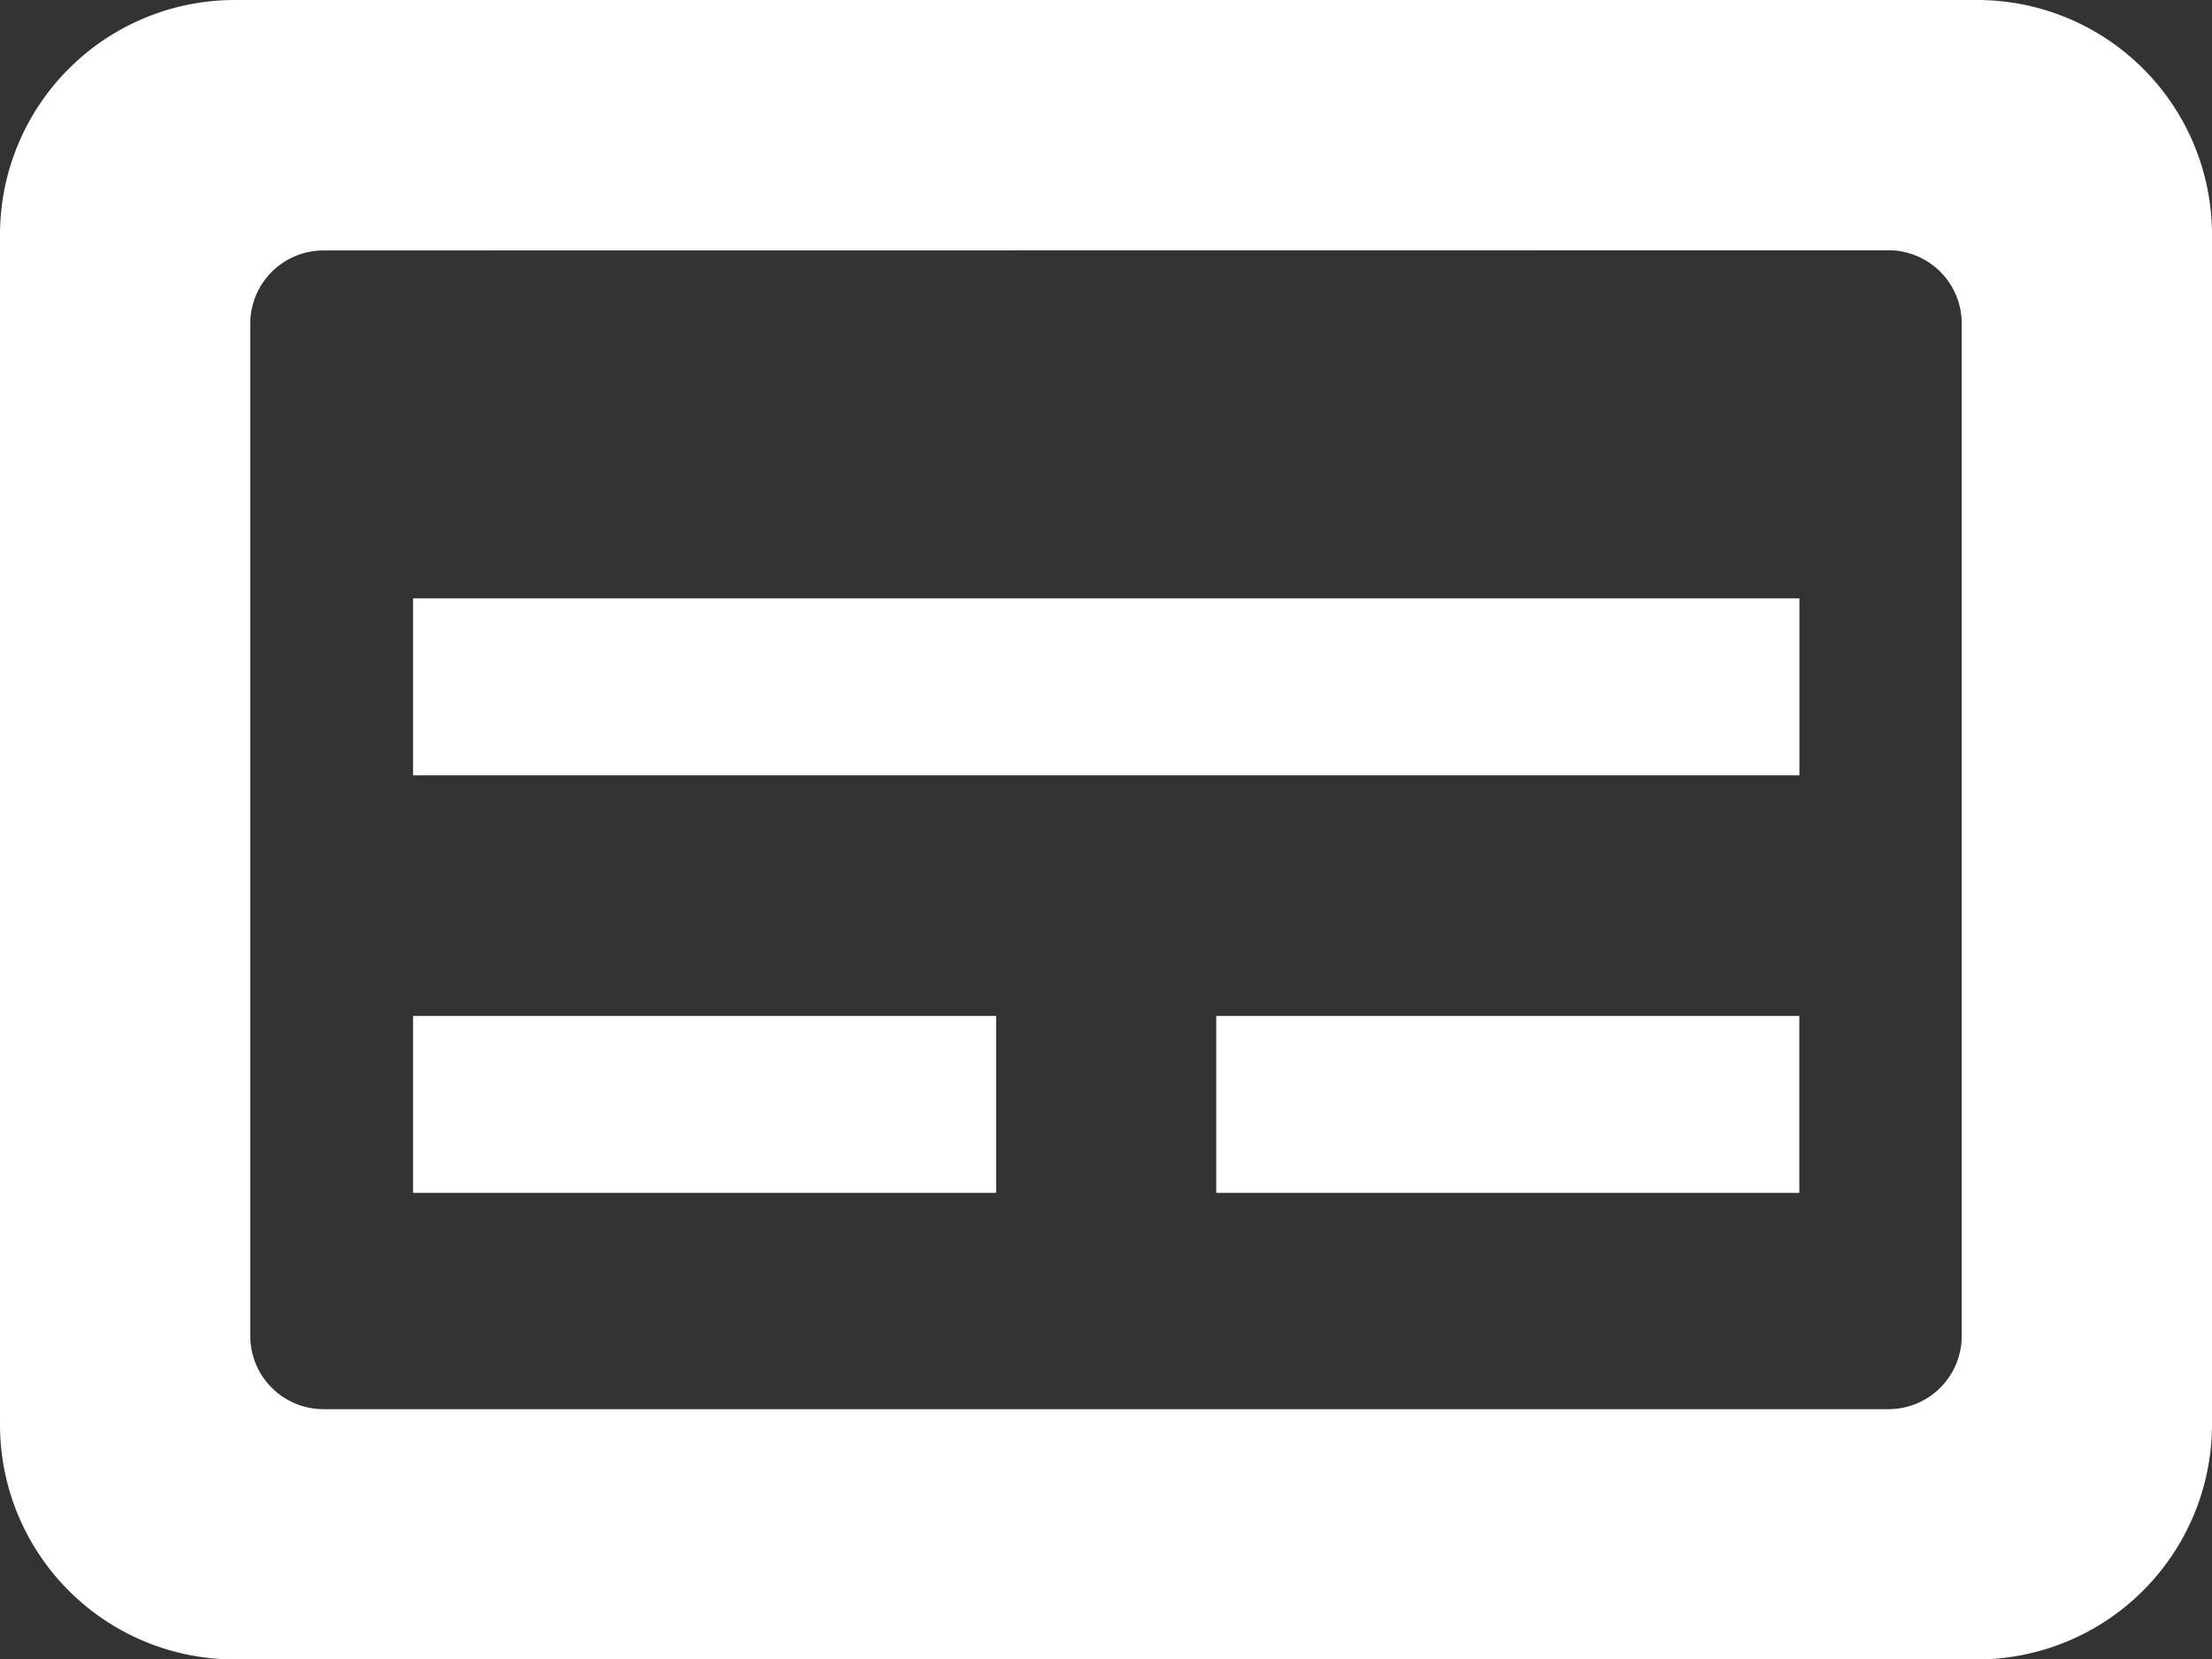 <svg xmlns="http://www.w3.org/2000/svg" width="25.004" height="18.758" viewBox="0 0 25.004 18.758"><rect x="0" y="0" width="25.004" height="18.758" fill="#333333" stroke="none"/><g transform="translate(-812.996 -657.998)"><g transform="translate(813 658)"><path d="M145.328,23.506h-19.7a2.654,2.654,0,0,1-2.652-2.652V7.4a2.654,2.654,0,0,1,2.652-2.652h19.7A2.654,2.654,0,0,1,147.98,7.4V20.854a2.658,2.658,0,0,1-2.652,2.652Zm-18.7-15.927a.828.828,0,0,0-.823.823V19.854a.828.828,0,0,0,.823.823h17.7a.828.828,0,0,0,.823-.823V8.4a.828.828,0,0,0-.823-.823Z" transform="translate(-122.98 -4.75)" fill="#fff"/><g transform="translate(4.665 6.762)"><rect width="6.591" height="2" transform="translate(0 4.72)" fill="#fff"/><rect width="15.671" height="2" fill="#fff"/><rect width="6.591" height="2" transform="translate(9.079 4.72)" fill="#fff"/></g></g></g></svg>